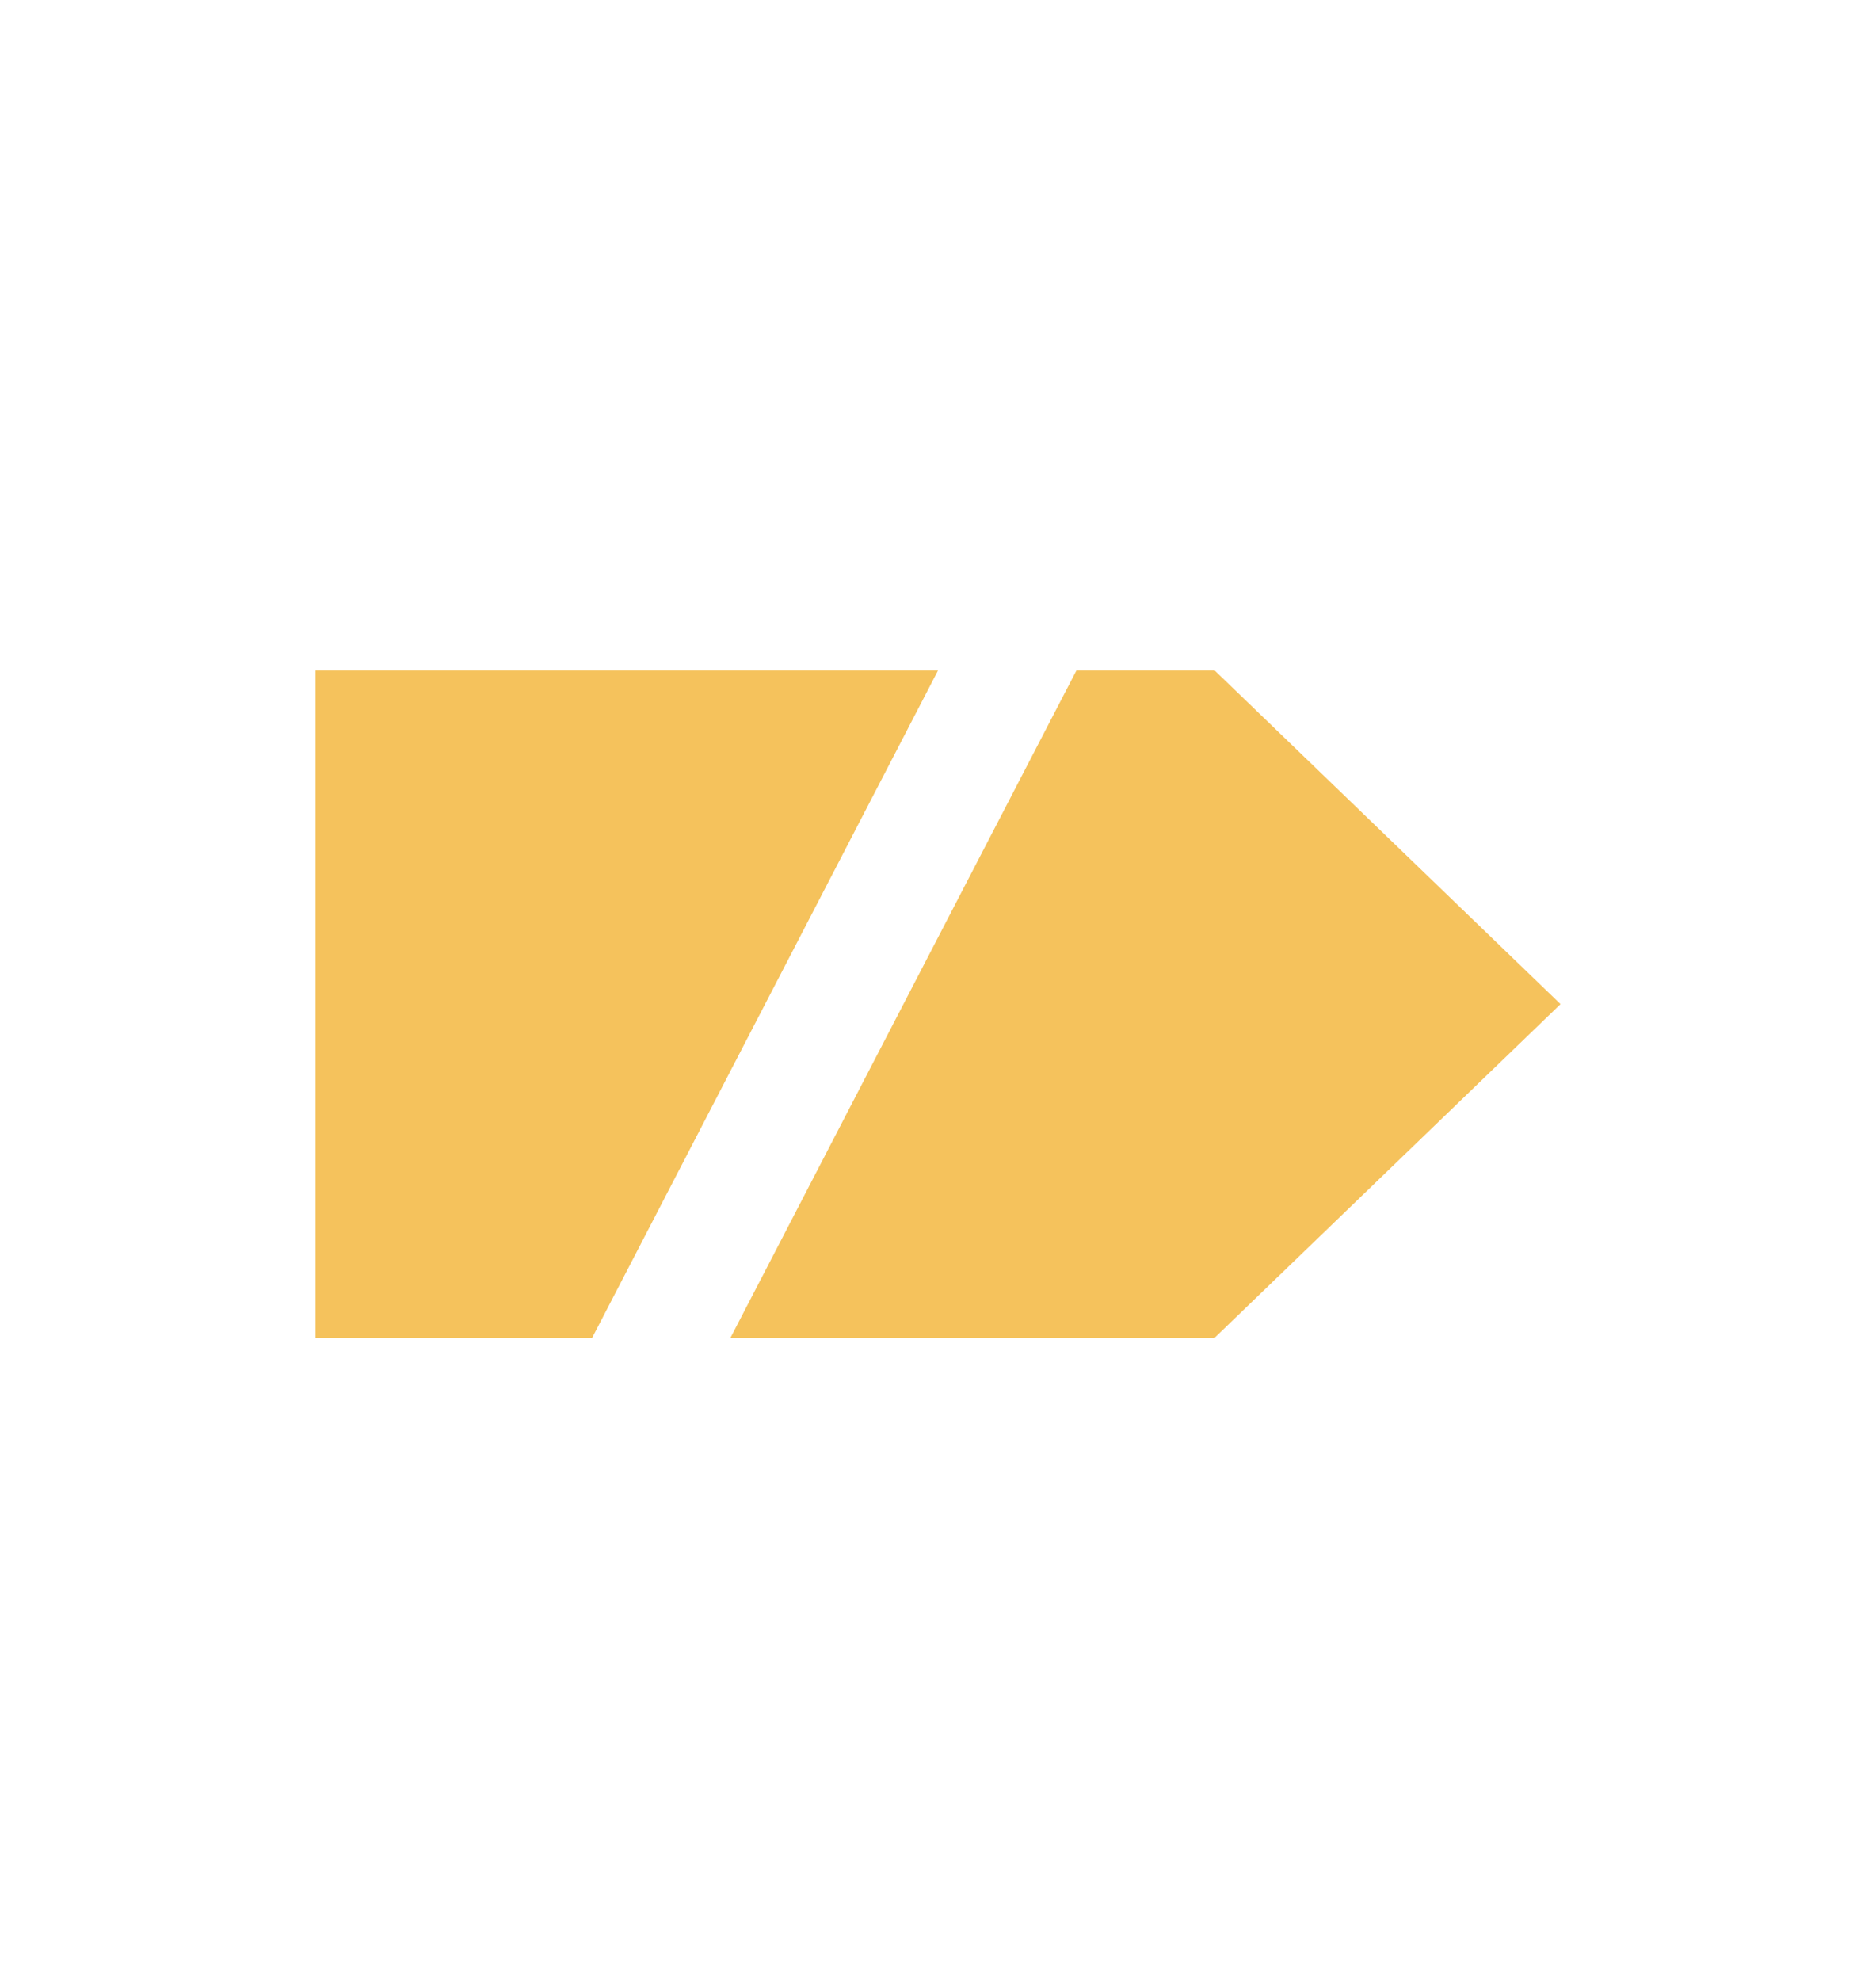 <svg width="18" height="19" viewBox="0 0 18 19" fill="none" xmlns="http://www.w3.org/2000/svg">
    <path d="M9 6.431L5.682 12.831H3.027V6.431H9ZM10.328 6.431L7.009 12.831H11.655L14.973 9.631L11.655 6.431H10.328Z" fill="#F5C25C"/>
</svg>
